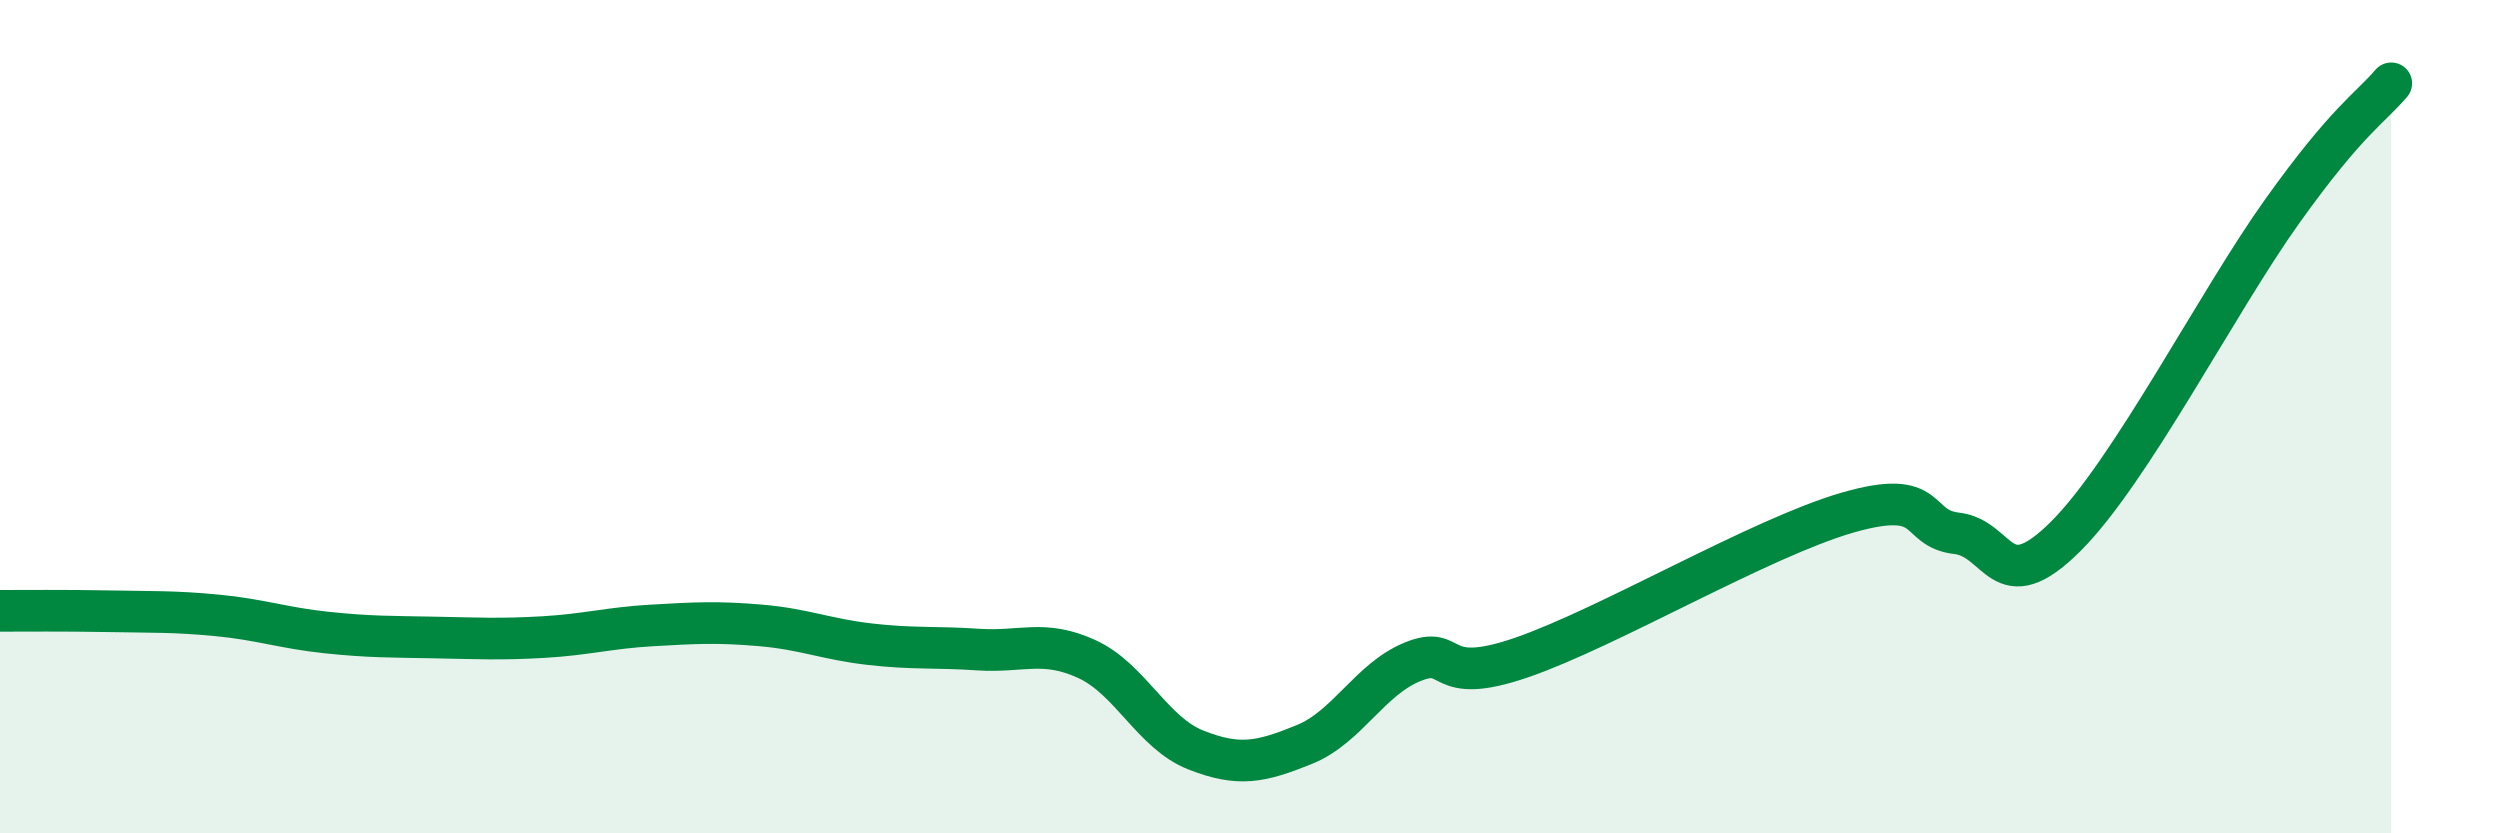 
    <svg width="60" height="20" viewBox="0 0 60 20" xmlns="http://www.w3.org/2000/svg">
      <path
        d="M 0,14.66 C 0.52,14.66 1.57,14.65 2.61,14.67 C 3.65,14.69 4.18,14.67 5.22,14.77 C 6.26,14.87 6.79,15.07 7.83,15.18 C 8.87,15.29 9.39,15.28 10.43,15.3 C 11.47,15.32 12,15.35 13.04,15.29 C 14.08,15.23 14.61,15.07 15.65,15.01 C 16.69,14.95 17.22,14.92 18.26,15.01 C 19.3,15.1 19.83,15.34 20.87,15.46 C 21.91,15.58 22.44,15.52 23.48,15.59 C 24.52,15.66 25.05,15.34 26.09,15.82 C 27.13,16.3 27.66,17.59 28.7,18 C 29.74,18.41 30.26,18.29 31.3,17.87 C 32.34,17.45 32.87,16.3 33.91,15.88 C 34.95,15.46 34.43,16.5 36.52,15.78 C 38.61,15.06 42.26,12.9 44.35,12.3 C 46.44,11.7 45.92,12.68 46.96,12.8 C 48,12.92 48.01,14.43 49.57,12.88 C 51.13,11.33 53.22,7.24 54.78,5.06 C 56.34,2.88 56.87,2.61 57.39,2L57.39 20L0 20Z"
        fill="#008740"
        opacity="0.1"
        stroke-linecap="round"
        stroke-linejoin="round"
      />
      <path
        d="M 0,14.66 C 0.52,14.66 1.57,14.65 2.61,14.67 C 3.65,14.69 4.18,14.67 5.22,14.77 C 6.26,14.87 6.79,15.07 7.83,15.18 C 8.87,15.29 9.39,15.28 10.43,15.3 C 11.47,15.32 12,15.35 13.04,15.29 C 14.08,15.23 14.61,15.07 15.65,15.01 C 16.69,14.95 17.22,14.92 18.26,15.01 C 19.3,15.1 19.83,15.34 20.87,15.46 C 21.91,15.58 22.44,15.52 23.48,15.59 C 24.52,15.66 25.05,15.34 26.09,15.82 C 27.13,16.3 27.66,17.59 28.7,18 C 29.74,18.41 30.26,18.29 31.3,17.87 C 32.34,17.45 32.87,16.3 33.91,15.88 C 34.95,15.46 34.43,16.5 36.52,15.78 C 38.61,15.06 42.26,12.9 44.35,12.3 C 46.44,11.7 45.92,12.68 46.96,12.8 C 48,12.92 48.01,14.43 49.57,12.88 C 51.13,11.33 53.22,7.24 54.78,5.06 C 56.34,2.88 56.87,2.61 57.39,2"
        stroke="#008740"
        stroke-width="1"
        fill="none"
        stroke-linecap="round"
        stroke-linejoin="round"
      />
    </svg>
  